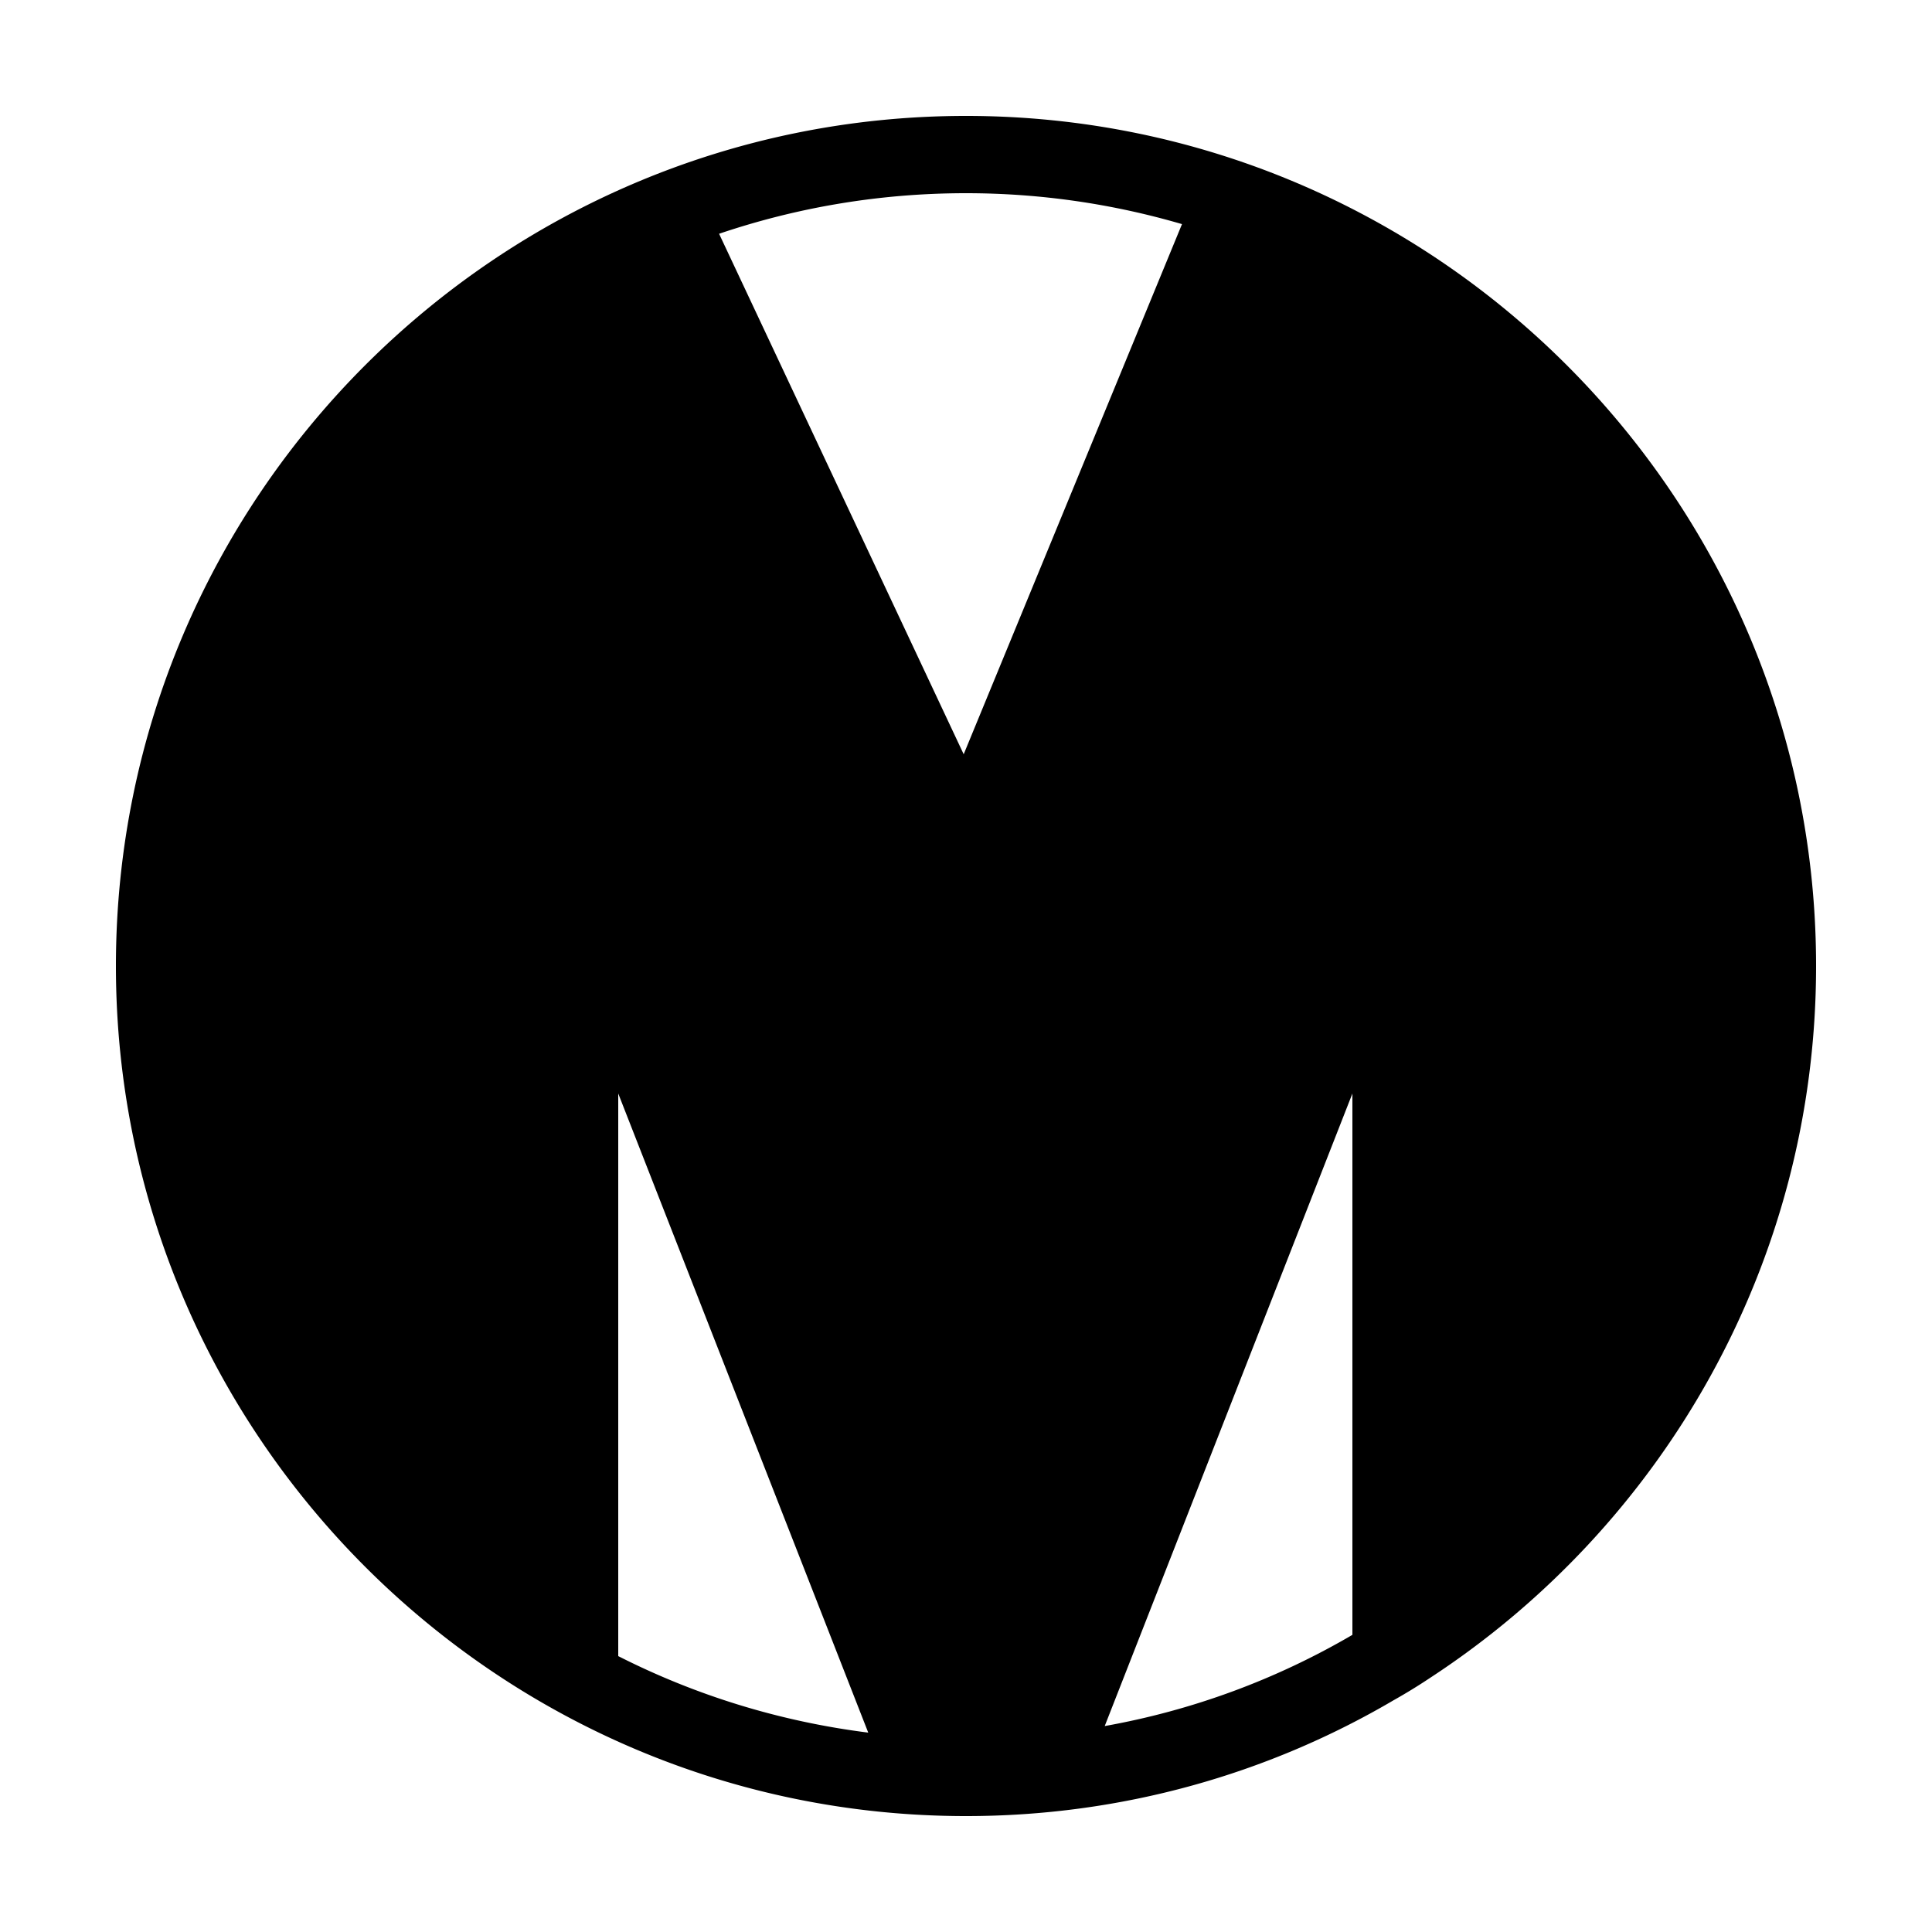 <svg xmlns="http://www.w3.org/2000/svg" viewBox="0 0 50 50"><path d="M25 3C12.87 3 3 12.87 3 25s9.87 22 22 22c4.03 0 7.82-1.09 11.07-3 .32-.18.63-.37.93-.57C43.02 39.5 47 32.7 47 25c0-12.13-9.87-22-22-22zm-9 39.86V28.3l6.47 16.54c-2.3-.29-4.48-.97-6.47-1.98zm8.94-23.34L18.61 6.05C20.62 5.37 22.76 5 25 5c1.94 0 3.81.28 5.59.8l-5.65 13.72zM35 42.31a19.446 19.446 0 0 1-6.41 2.36L35 28.3v14.01z"/></svg>